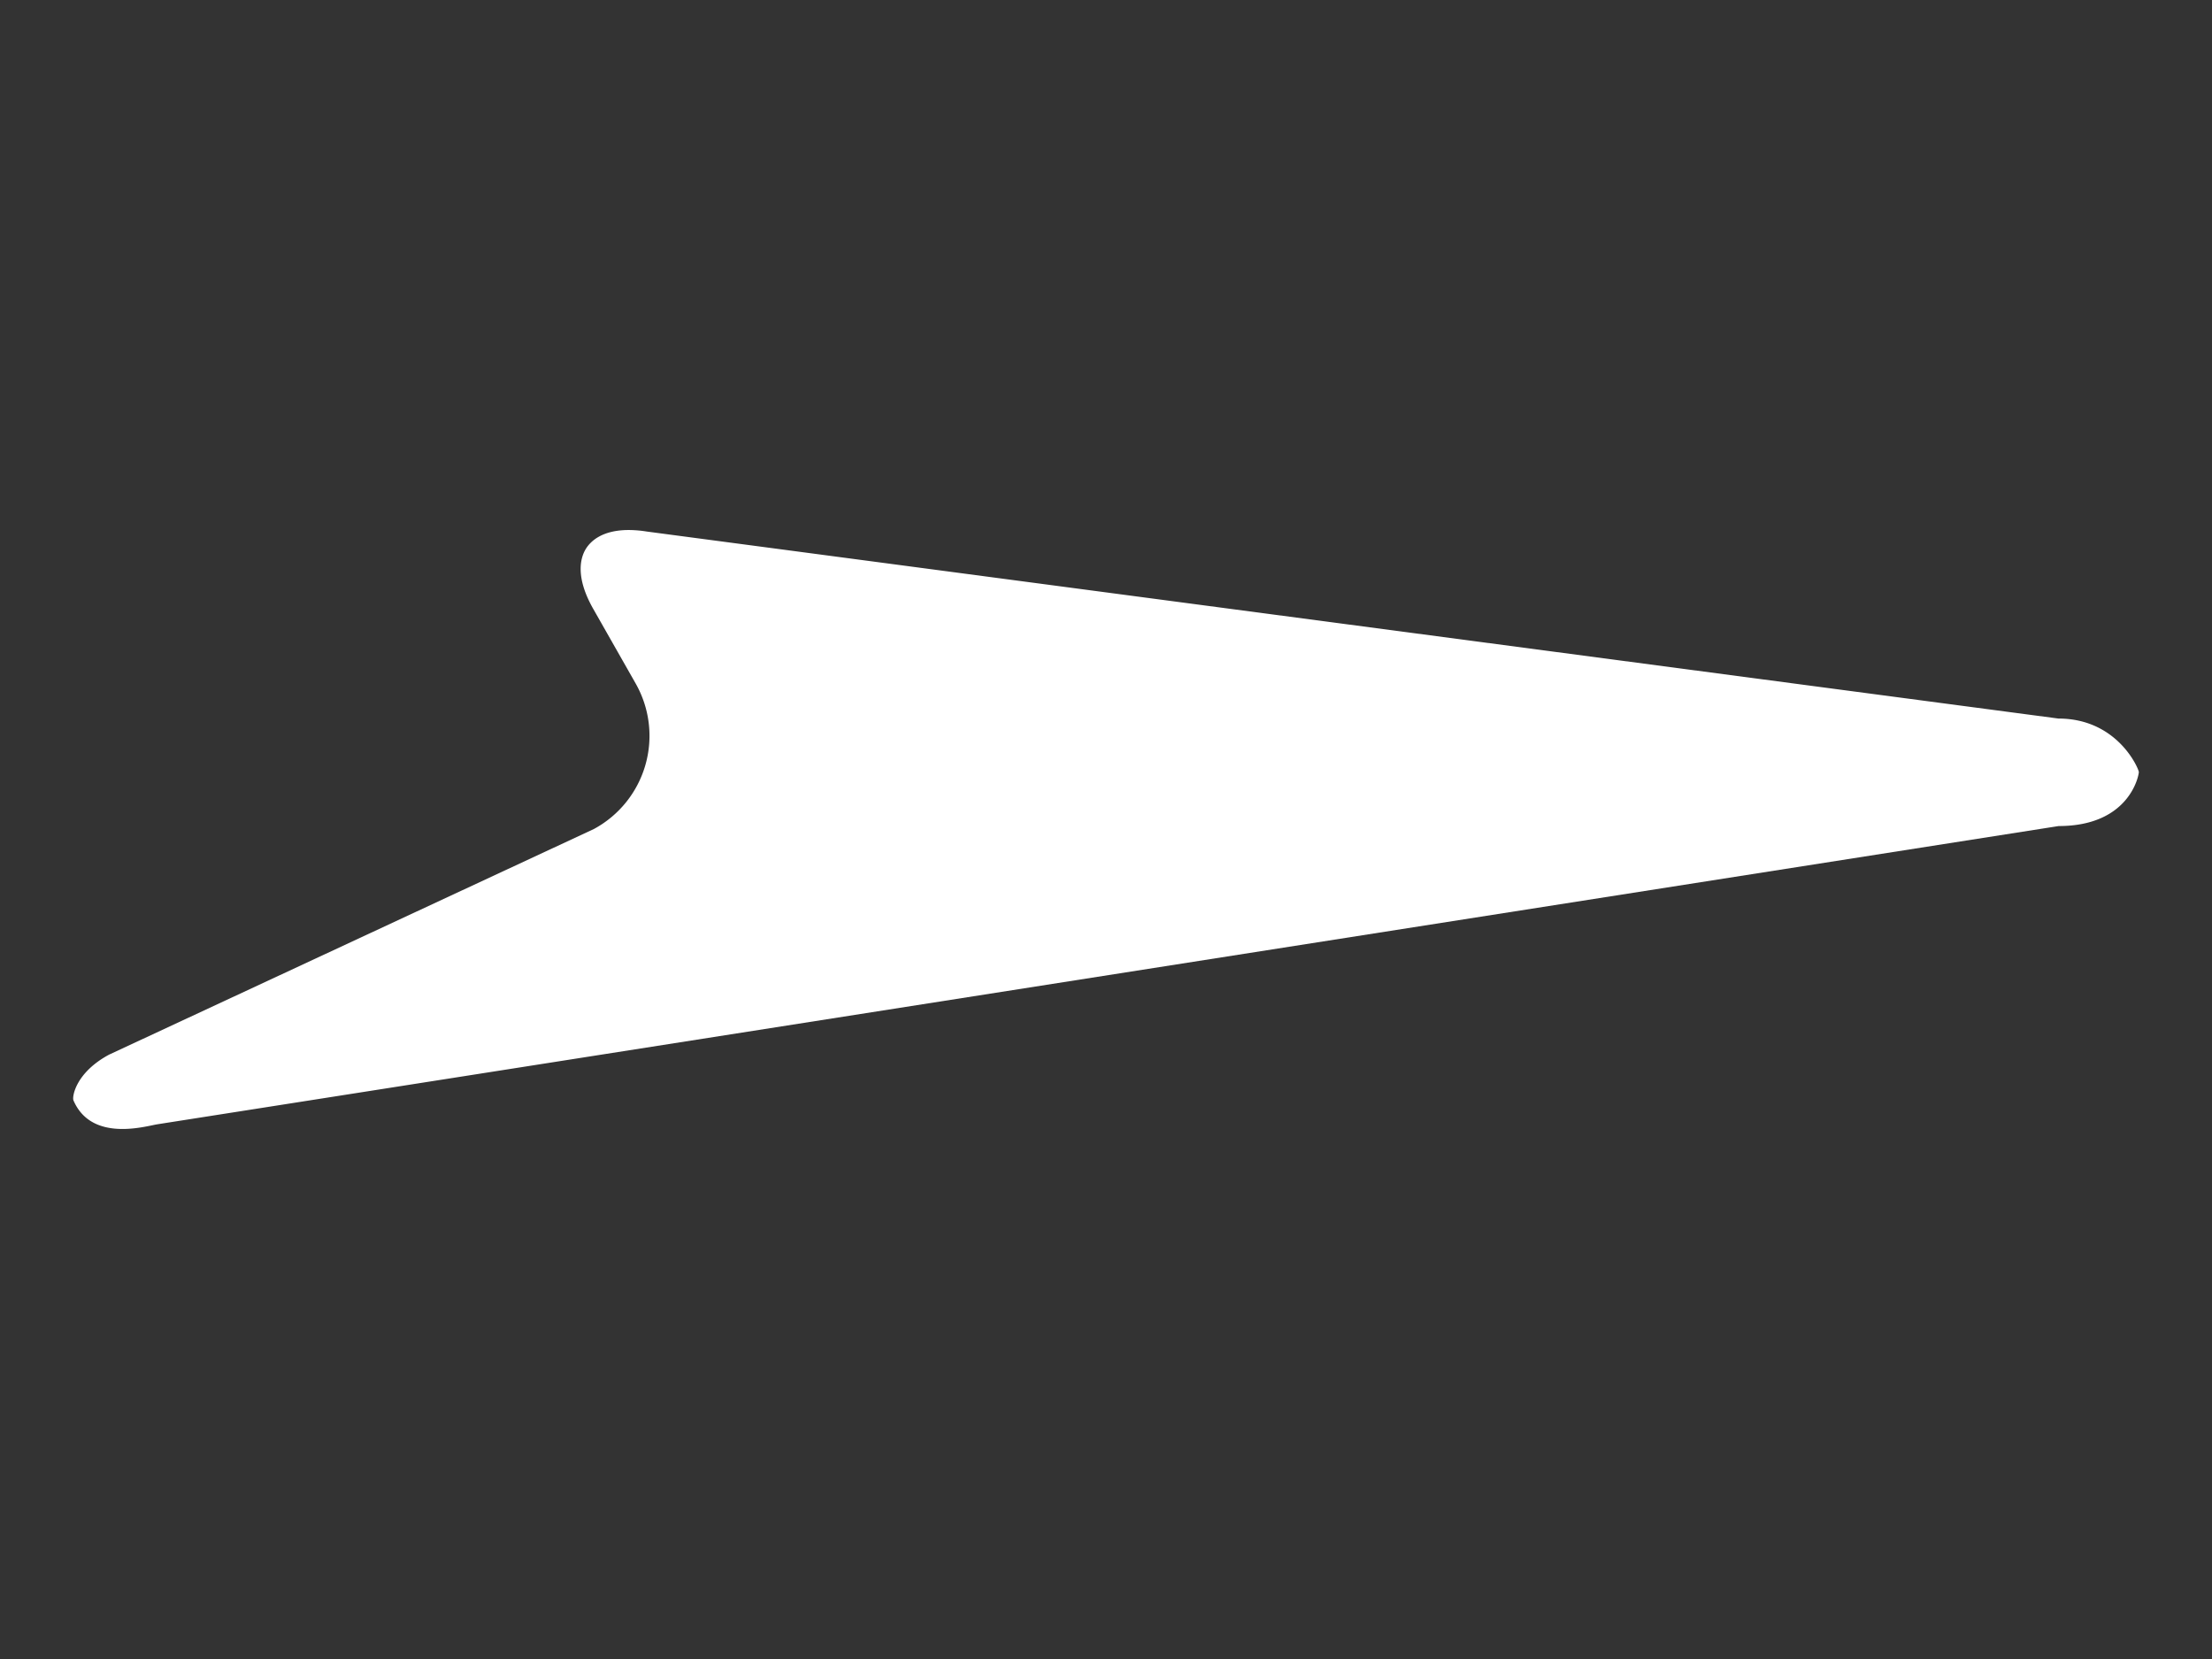 <svg id="Livello_1" data-name="Livello 1" xmlns="http://www.w3.org/2000/svg" xmlns:xlink="http://www.w3.org/1999/xlink" viewBox="0 0 640 480" width="640" height="480"><rect x="0" y="0" width="640" height="480" fill="#333333" stroke="none"/><defs><style>.cls-1{fill:none;}.cls-2{clip-path:url(#clip-path);}.cls-3{fill:#fff;}</style><clipPath id="clip-path"><rect class="cls-1" width="640" height="480"/></clipPath></defs><g class="cls-2"><g class="cls-2"><path class="cls-3" d="M21.25,318.37c-.43-1,.6-8,10.31-13.23l140.23-65.26a30.64,30.64,0,0,0,12.1-42.17l-12.25-21.55c-5.27-9.26-3.67-14.74-2.24-17.18s4.87-5.63,12.51-5.63a34.24,34.24,0,0,1,5.22.44L595.57,207.9c17.14,0,23.25,14.57,23.26,15.48S616.17,239,595.64,239L45.47,325.3c-3.63.61-19,5.18-24.22-6.93"/></g></g></svg>